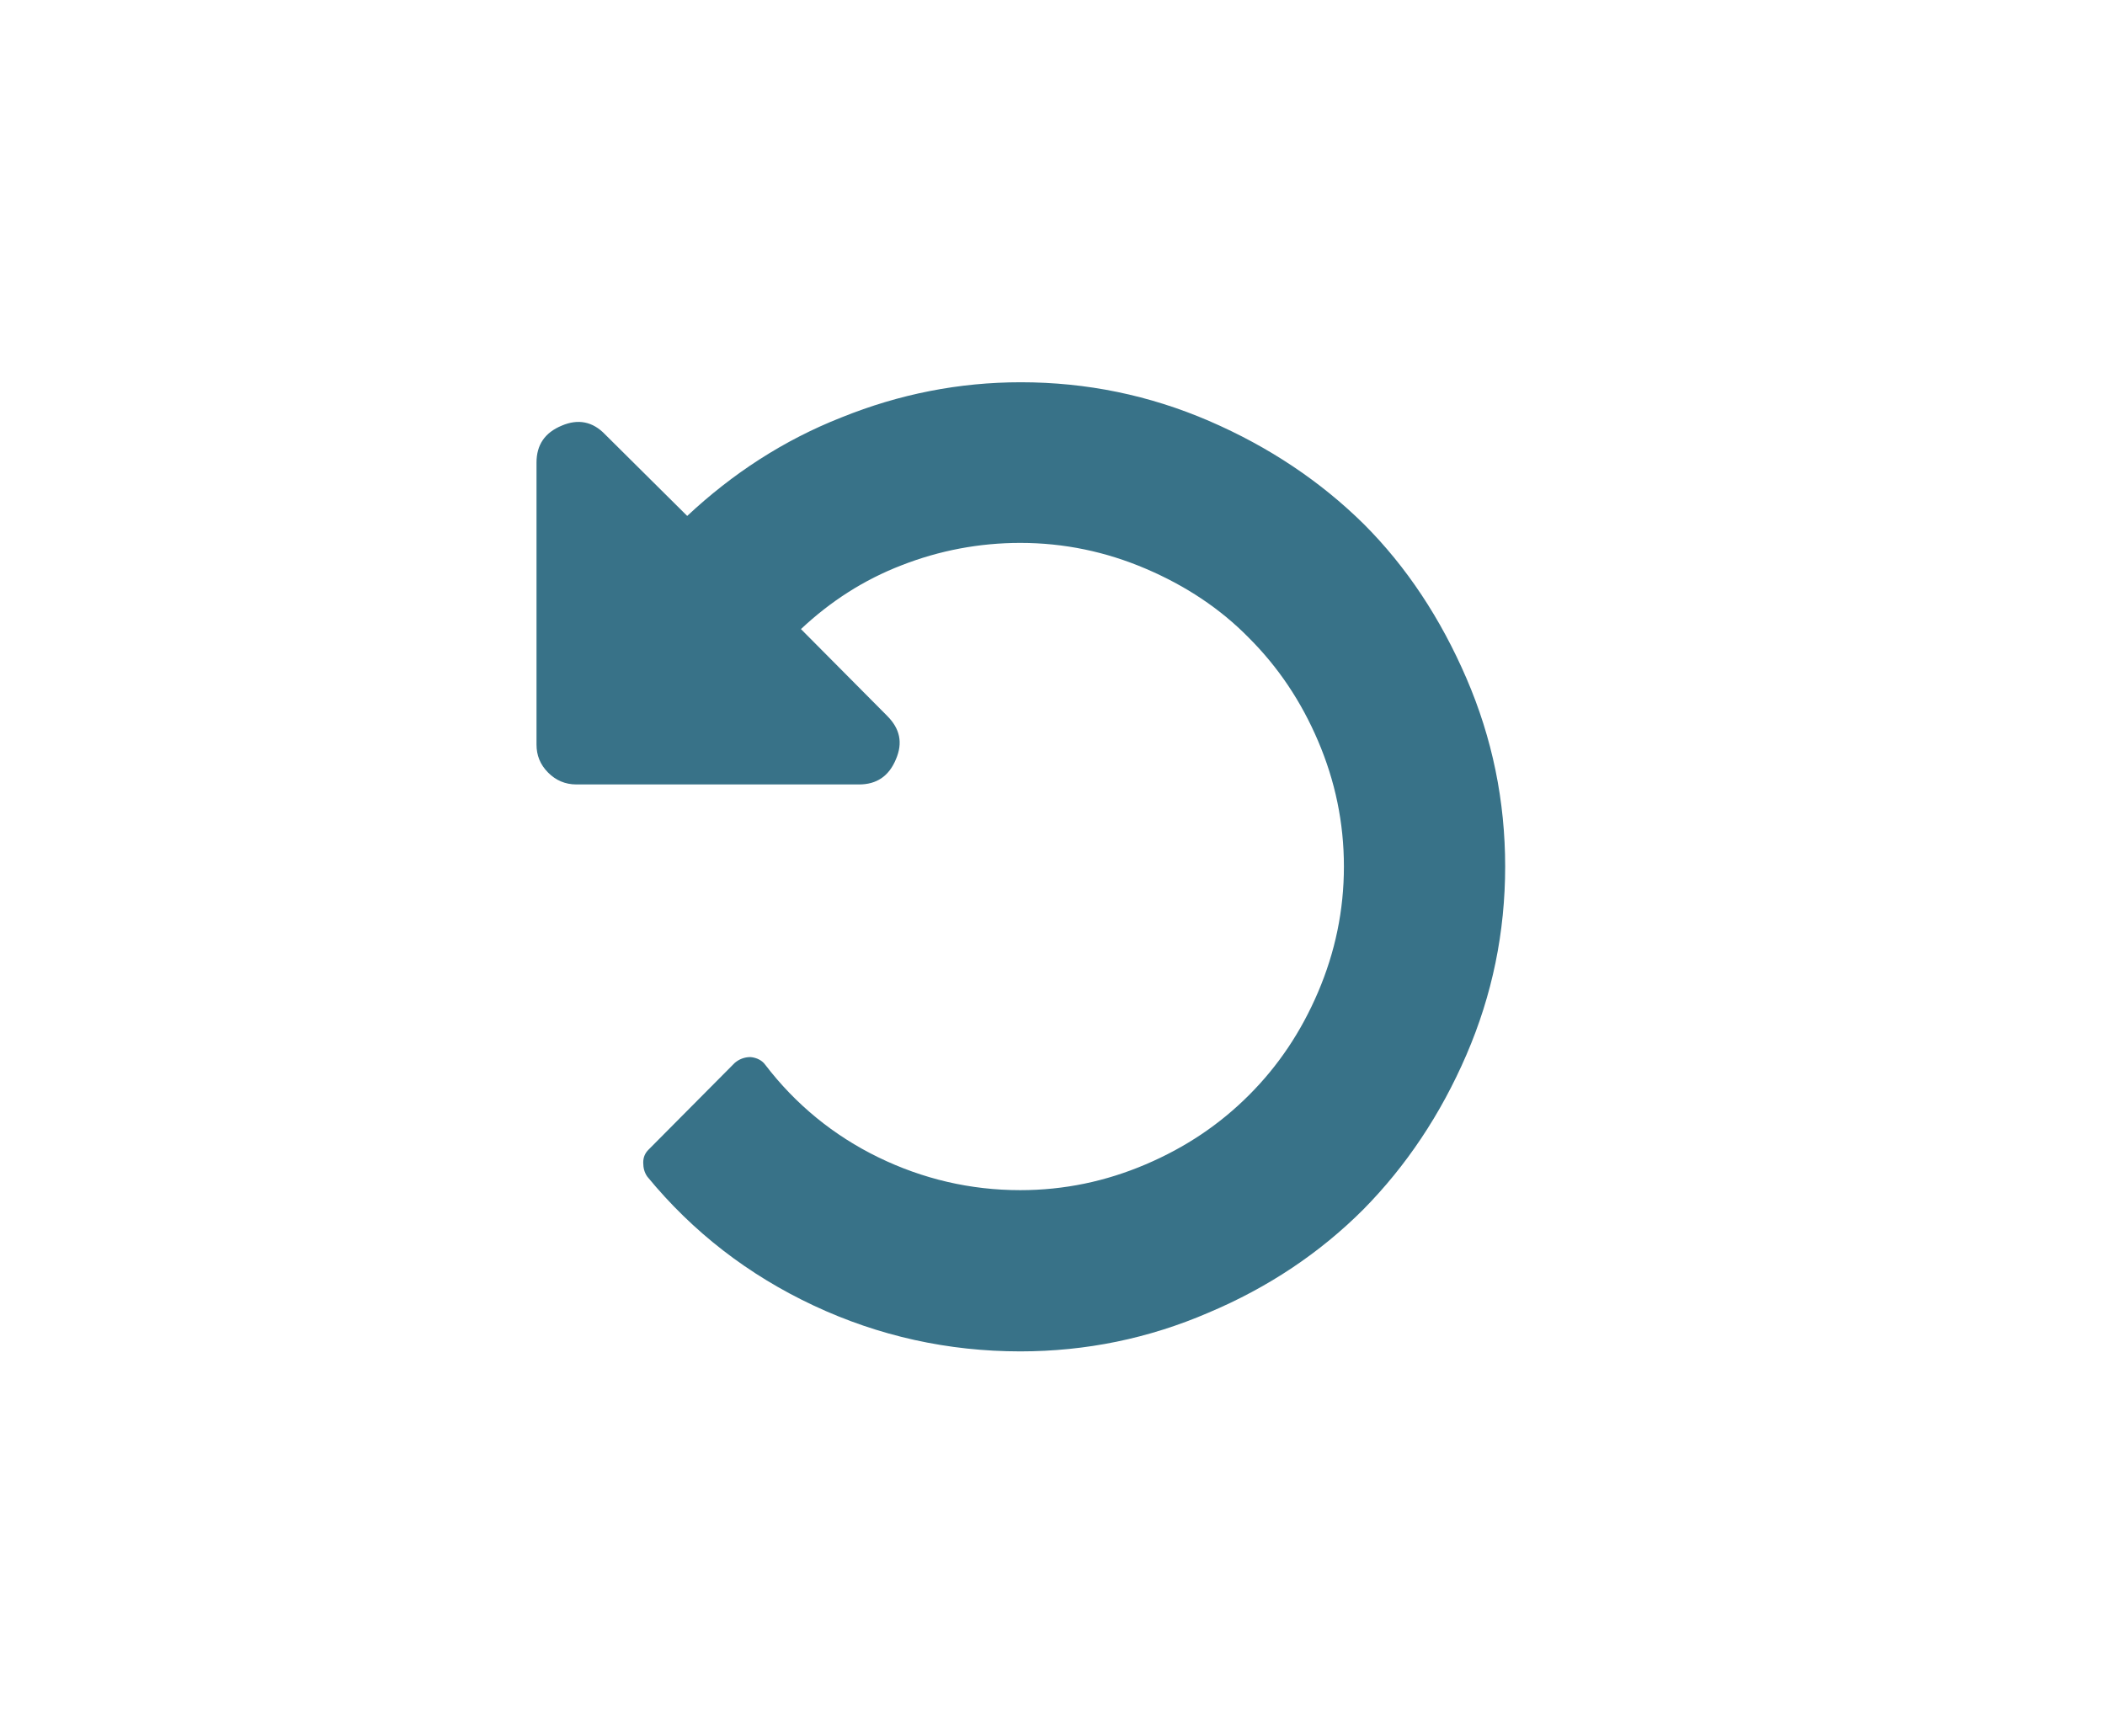 <?xml version="1.0" encoding="utf-8"?>
<!-- Generator: Adobe Illustrator 21.1.0, SVG Export Plug-In . SVG Version: 6.00 Build 0)  -->
<svg version="1.1" id="Layer_1" xmlns="http://www.w3.org/2000/svg" xmlns:xlink="http://www.w3.org/1999/xlink" x="0px" y="0px"
	 viewBox="0 0 359 296.1" style="enable-background:new 0 0 359 296.1;" xml:space="preserve">
<style type="text/css">
	.st0{fill:#387288;}
</style>
<g>
	<path class="st0" d="M250.1,115.7c4.4,10.2,6.6,20.9,6.6,32.1s-2.2,21.9-6.6,32.1c-4.4,10.2-10.3,19-17.6,26.4
		c-7.4,7.4-16.2,13.3-26.4,17.6c-10.2,4.4-20.9,6.6-32.1,6.6c-12.3,0-24.1-2.6-35.2-7.8c-11.1-5.2-20.6-12.5-28.4-22
		c-0.5-0.7-0.7-1.5-0.7-2.4c0-0.9,0.3-1.6,0.9-2.2l14.7-14.8c0.7-0.6,1.6-1,2.7-1c1.1,0.1,2,0.6,2.5,1.3
		c5.2,6.8,11.7,12.1,19.3,15.8c7.6,3.7,15.7,5.6,24.2,5.6c7.5,0,14.6-1.5,21.4-4.4c6.8-2.9,12.6-6.8,17.6-11.8
		c5-5,8.9-10.8,11.8-17.6c2.9-6.8,4.4-13.9,4.4-21.4c0-7.5-1.5-14.6-4.4-21.4s-6.8-12.6-11.8-17.6c-4.9-5-10.8-8.9-17.6-11.8
		c-6.8-2.9-13.9-4.4-21.4-4.4c-7,0-13.8,1.3-20.2,3.8c-6.5,2.5-12.2,6.2-17.2,10.9l14.7,14.8c2.2,2.2,2.7,4.6,1.5,7.4
		c-1.2,2.9-3.3,4.3-6.3,4.3H98.3c-1.9,0-3.5-0.7-4.8-2c-1.4-1.4-2-3-2-4.8V78.9c0-3,1.4-5.1,4.3-6.3c2.8-1.2,5.3-0.7,7.4,1.5
		l14,13.9c7.7-7.2,16.4-12.9,26.3-16.8c9.9-4,20.1-6,30.6-6c11.2,0,21.9,2.2,32.1,6.6c10.2,4.4,19,10.3,26.4,17.6
		C239.9,96.7,245.7,105.5,250.1,115.7z"/>
</g>
<g>
</g>
<g>
</g>
<g>
</g>
<g>
</g>
<g>
</g>
<g>
</g>
<g>
</g>
<g>
</g>
<g>
</g>
<g>
</g>
<g>
</g>
<g>
</g>
<g>
</g>
<g>
</g>
<g>
</g>
</svg>

